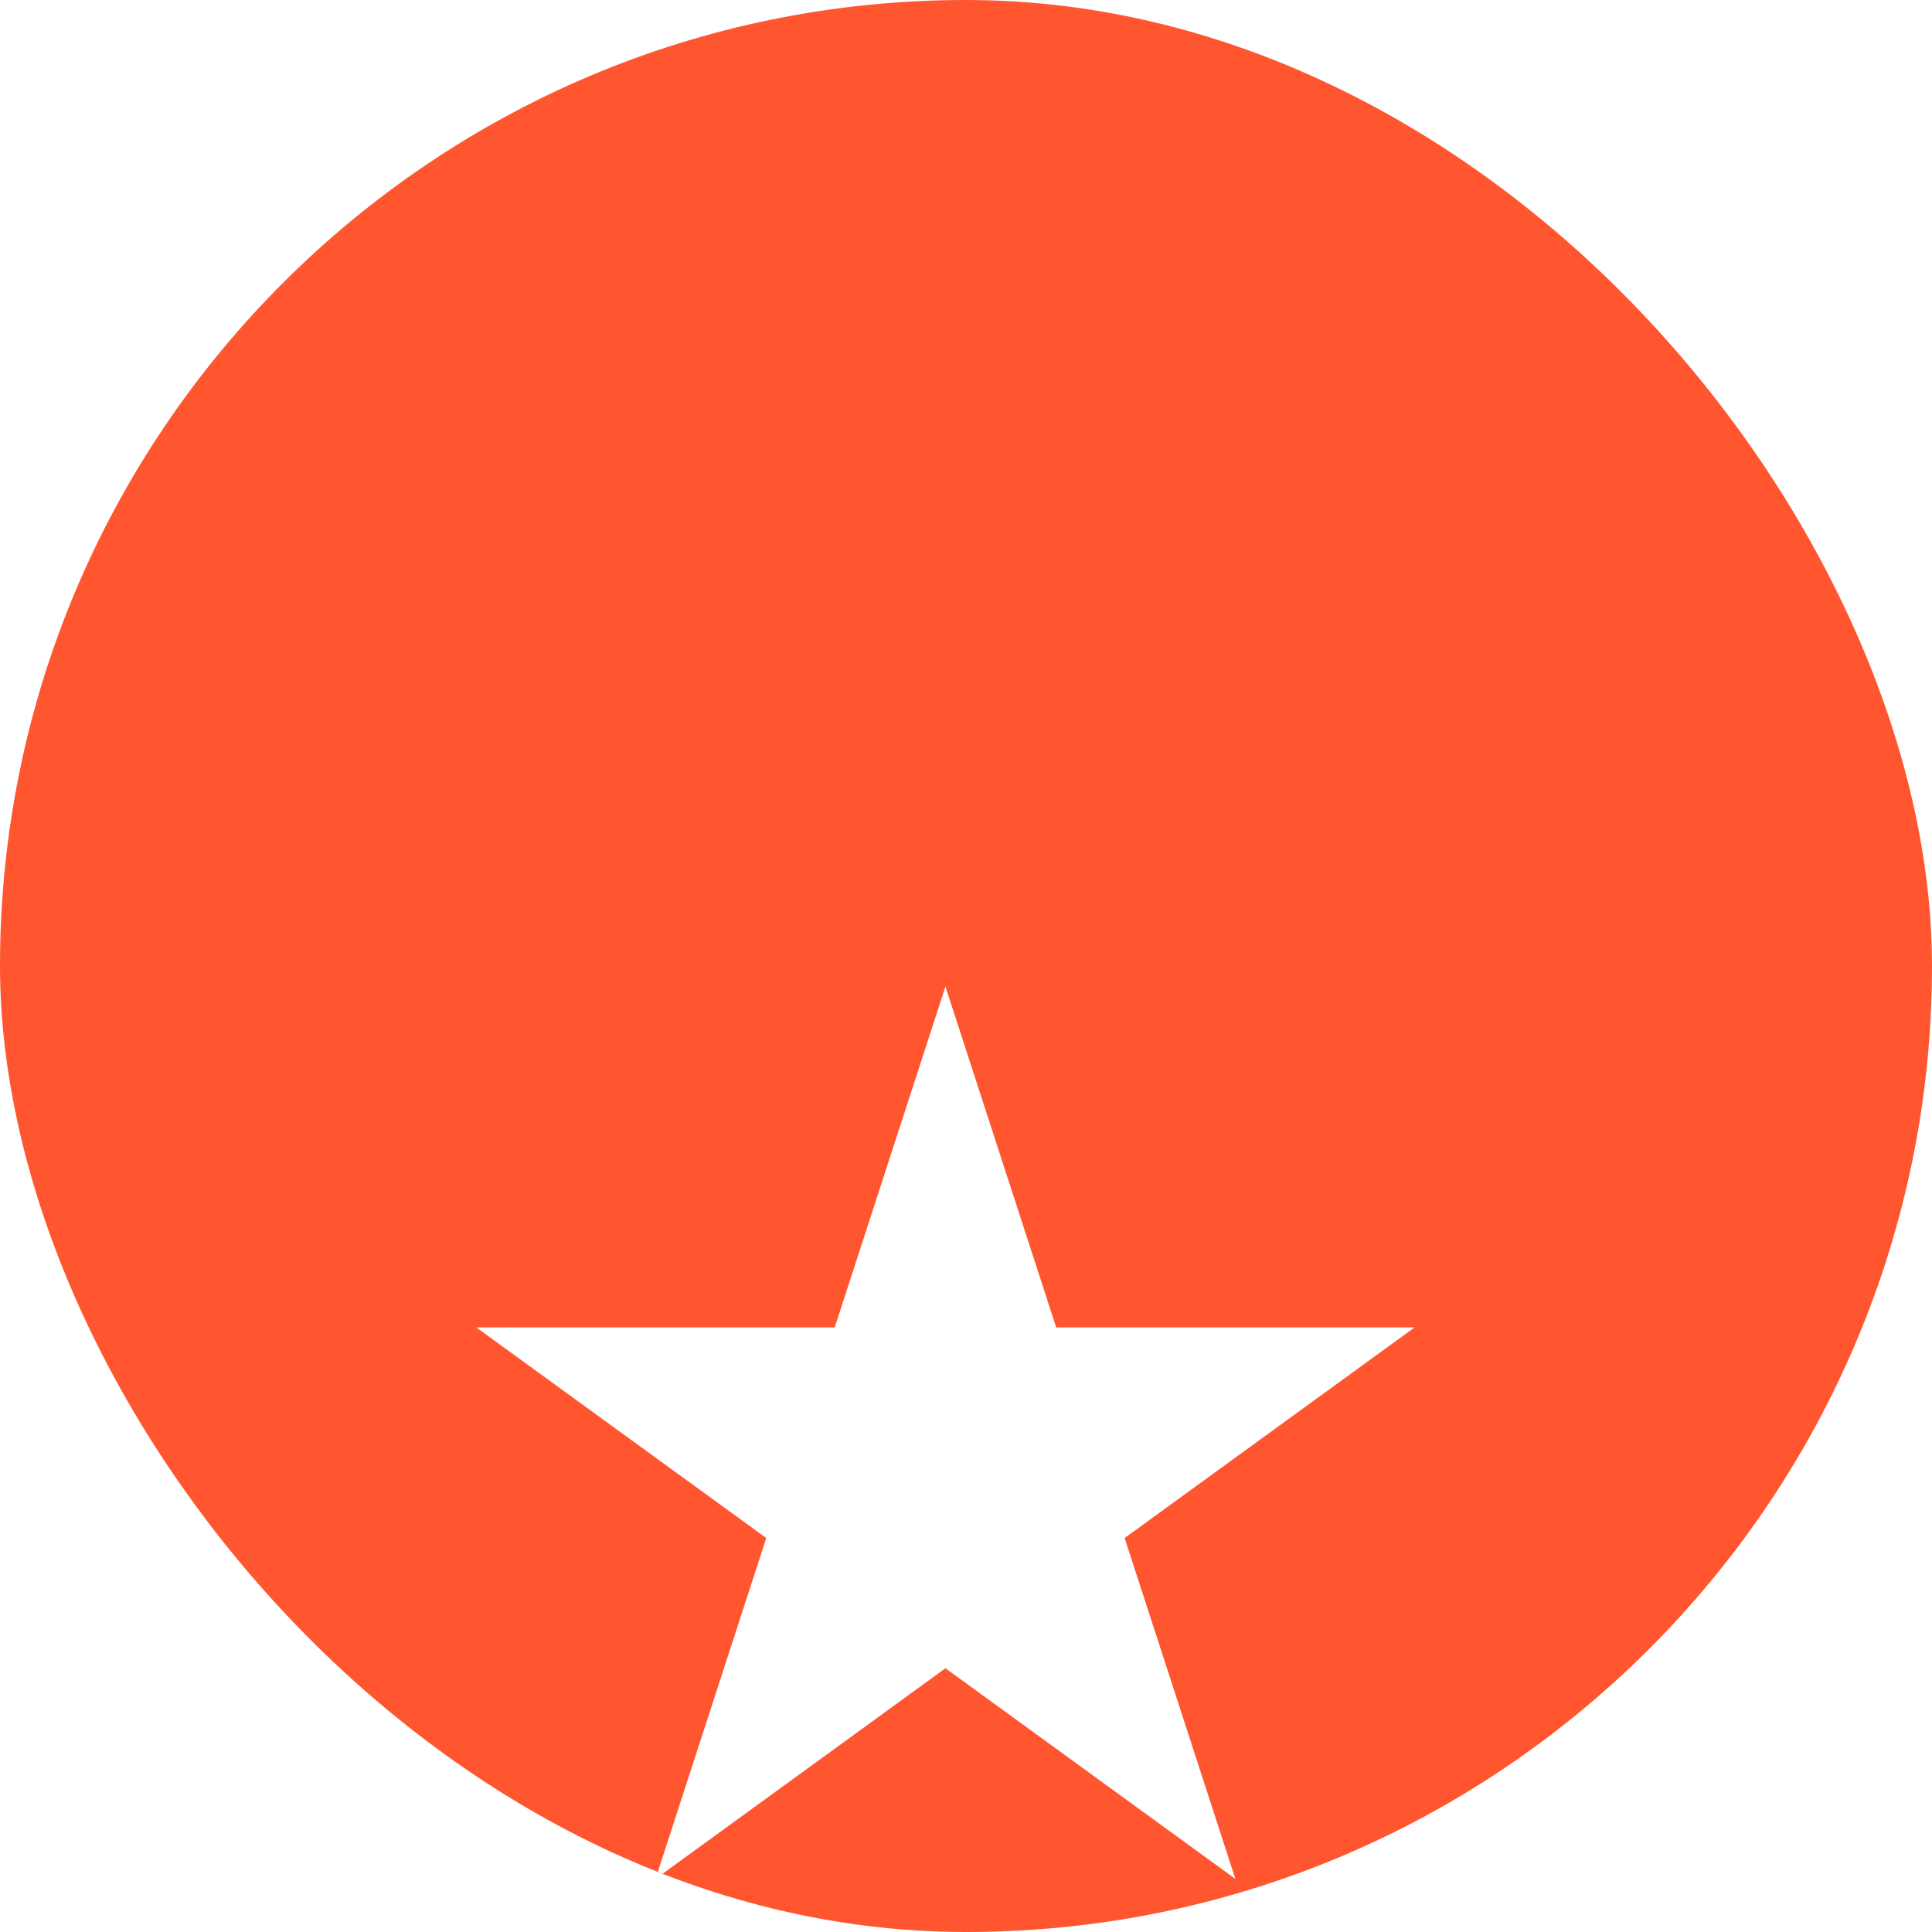 <svg width="47" height="47" viewBox="0 0 47 47" fill="none" xmlns="http://www.w3.org/2000/svg">
<g clip-path="url(#clip0_71430_53906)">
<rect width="47" height="47" rx="23.5" fill="#FF5630"/>
<g filter="url(#filter0_dd_71430_53906)">
<path d="M23 12L25.694 20.292H34.413L27.359 25.416L30.053 33.708L23 28.584L15.947 33.708L18.641 25.416L11.587 20.292H20.306L23 12Z" fill="white"/>
</g>
</g>
<defs>
<filter id="filter0_dd_71430_53906" x="-8.413" y="4" width="62.826" height="61.708" filterUnits="userSpaceOnUse" color-interpolation-filters="sRGB">
<feFlood flood-opacity="0" result="BackgroundImageFix"/>
<feColorMatrix in="SourceAlpha" type="matrix" values="0 0 0 0 0 0 0 0 0 0 0 0 0 0 0 0 0 0 127 0" result="hardAlpha"/>
<feMorphology radius="4" operator="erode" in="SourceAlpha" result="effect1_dropShadow_71430_53906"/>
<feOffset dy="12"/>
<feGaussianBlur stdDeviation="12"/>
<feColorMatrix type="matrix" values="0 0 0 0 0.569 0 0 0 0 0.62 0 0 0 0 0.671 0 0 0 0.12 0"/>
<feBlend mode="normal" in2="BackgroundImageFix" result="effect1_dropShadow_71430_53906"/>
<feColorMatrix in="SourceAlpha" type="matrix" values="0 0 0 0 0 0 0 0 0 0 0 0 0 0 0 0 0 0 127 0" result="hardAlpha"/>
<feOffset/>
<feGaussianBlur stdDeviation="1"/>
<feComposite in2="hardAlpha" operator="out"/>
<feColorMatrix type="matrix" values="0 0 0 0 0.569 0 0 0 0 0.62 0 0 0 0 0.671 0 0 0 0.2 0"/>
<feBlend mode="normal" in2="effect1_dropShadow_71430_53906" result="effect2_dropShadow_71430_53906"/>
<feBlend mode="normal" in="SourceGraphic" in2="effect2_dropShadow_71430_53906" result="shape"/>
</filter>
<clipPath id="clip0_71430_53906">
<rect width="47" height="47" rx="23.5" fill="white"/>
</clipPath>
</defs>
</svg>
